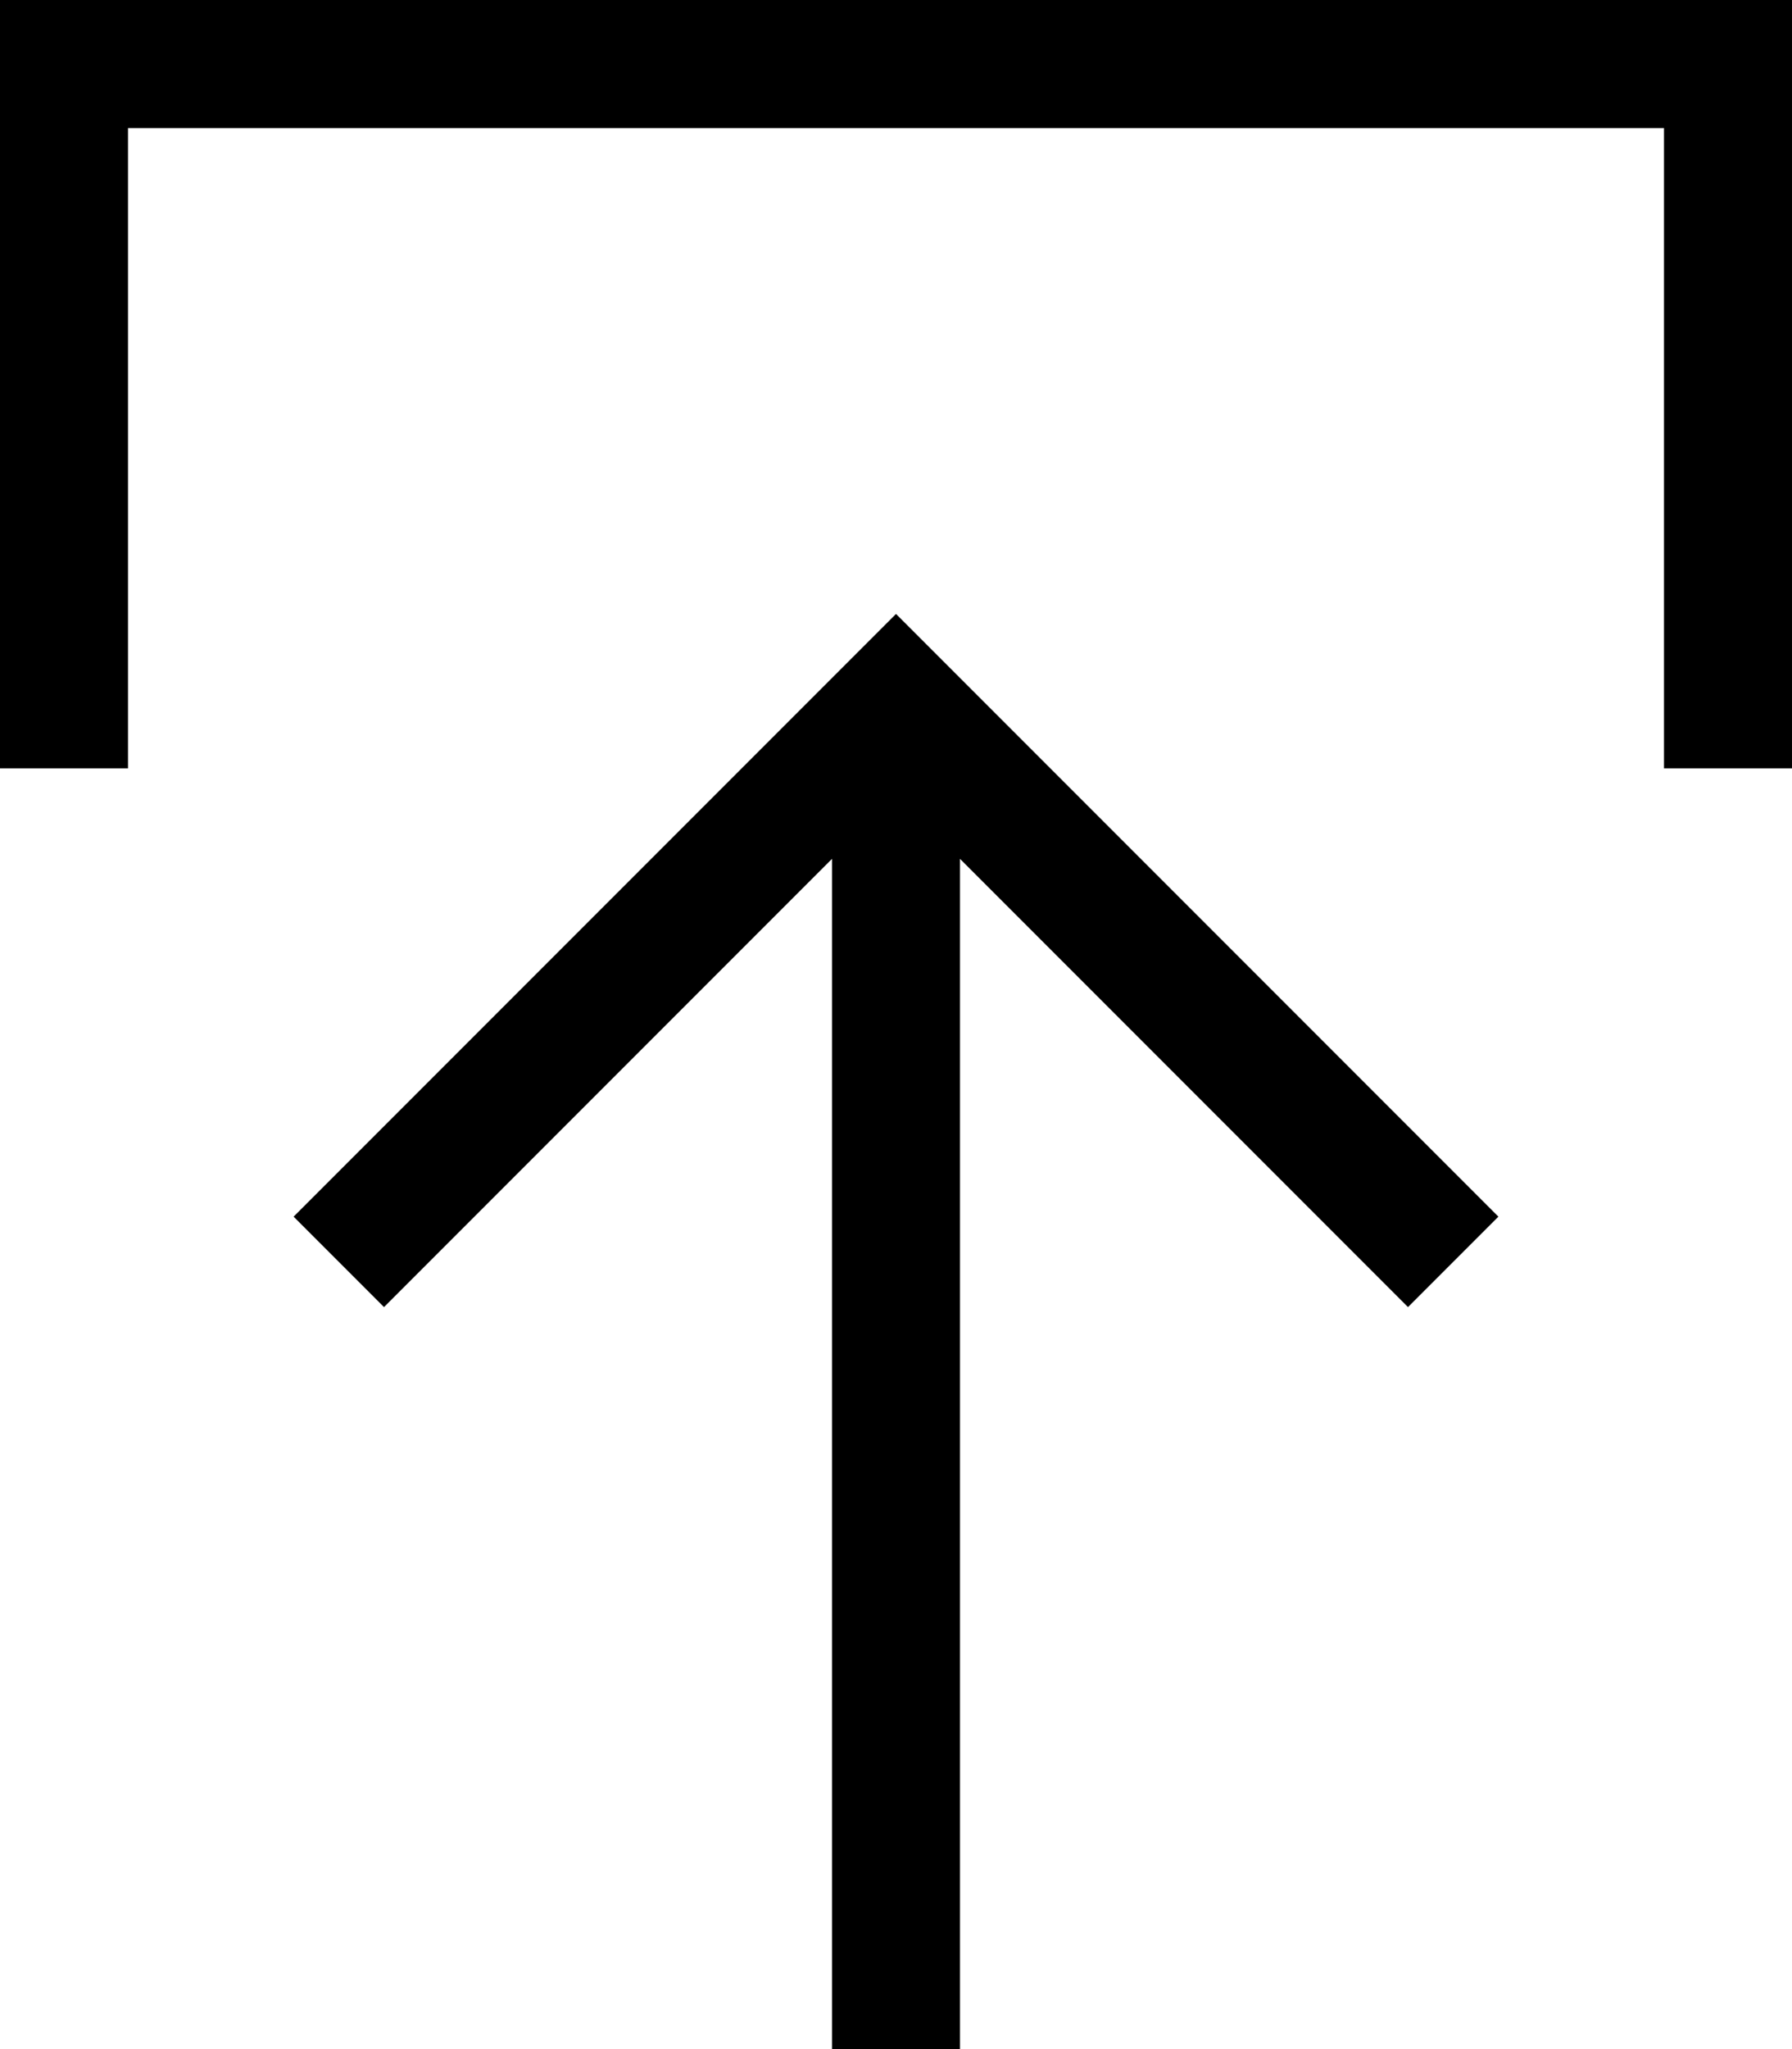 <svg xmlns="http://www.w3.org/2000/svg" viewBox="0 0 448 512"><!--! Font Awesome Pro 6.6.0 by @fontawesome - https://fontawesome.com License - https://fontawesome.com/license (Commercial License) Copyright 2024 Fonticons, Inc. --><path d="M235.3 164.7L224 153.4l-11.3 11.3-128 128L73.4 304 96 326.6l11.3-11.3L208 214.6 208 496l0 16 32 0 0-16 0-281.4L340.7 315.3 352 326.6 374.6 304l-11.3-11.3-128-128zM32 176L32 32l384 0 0 144 0 16 32 0 0-16 0-160 0-16L432 0 16 0 0 0 0 16 0 176l0 16 32 0 0-16z"/></svg>